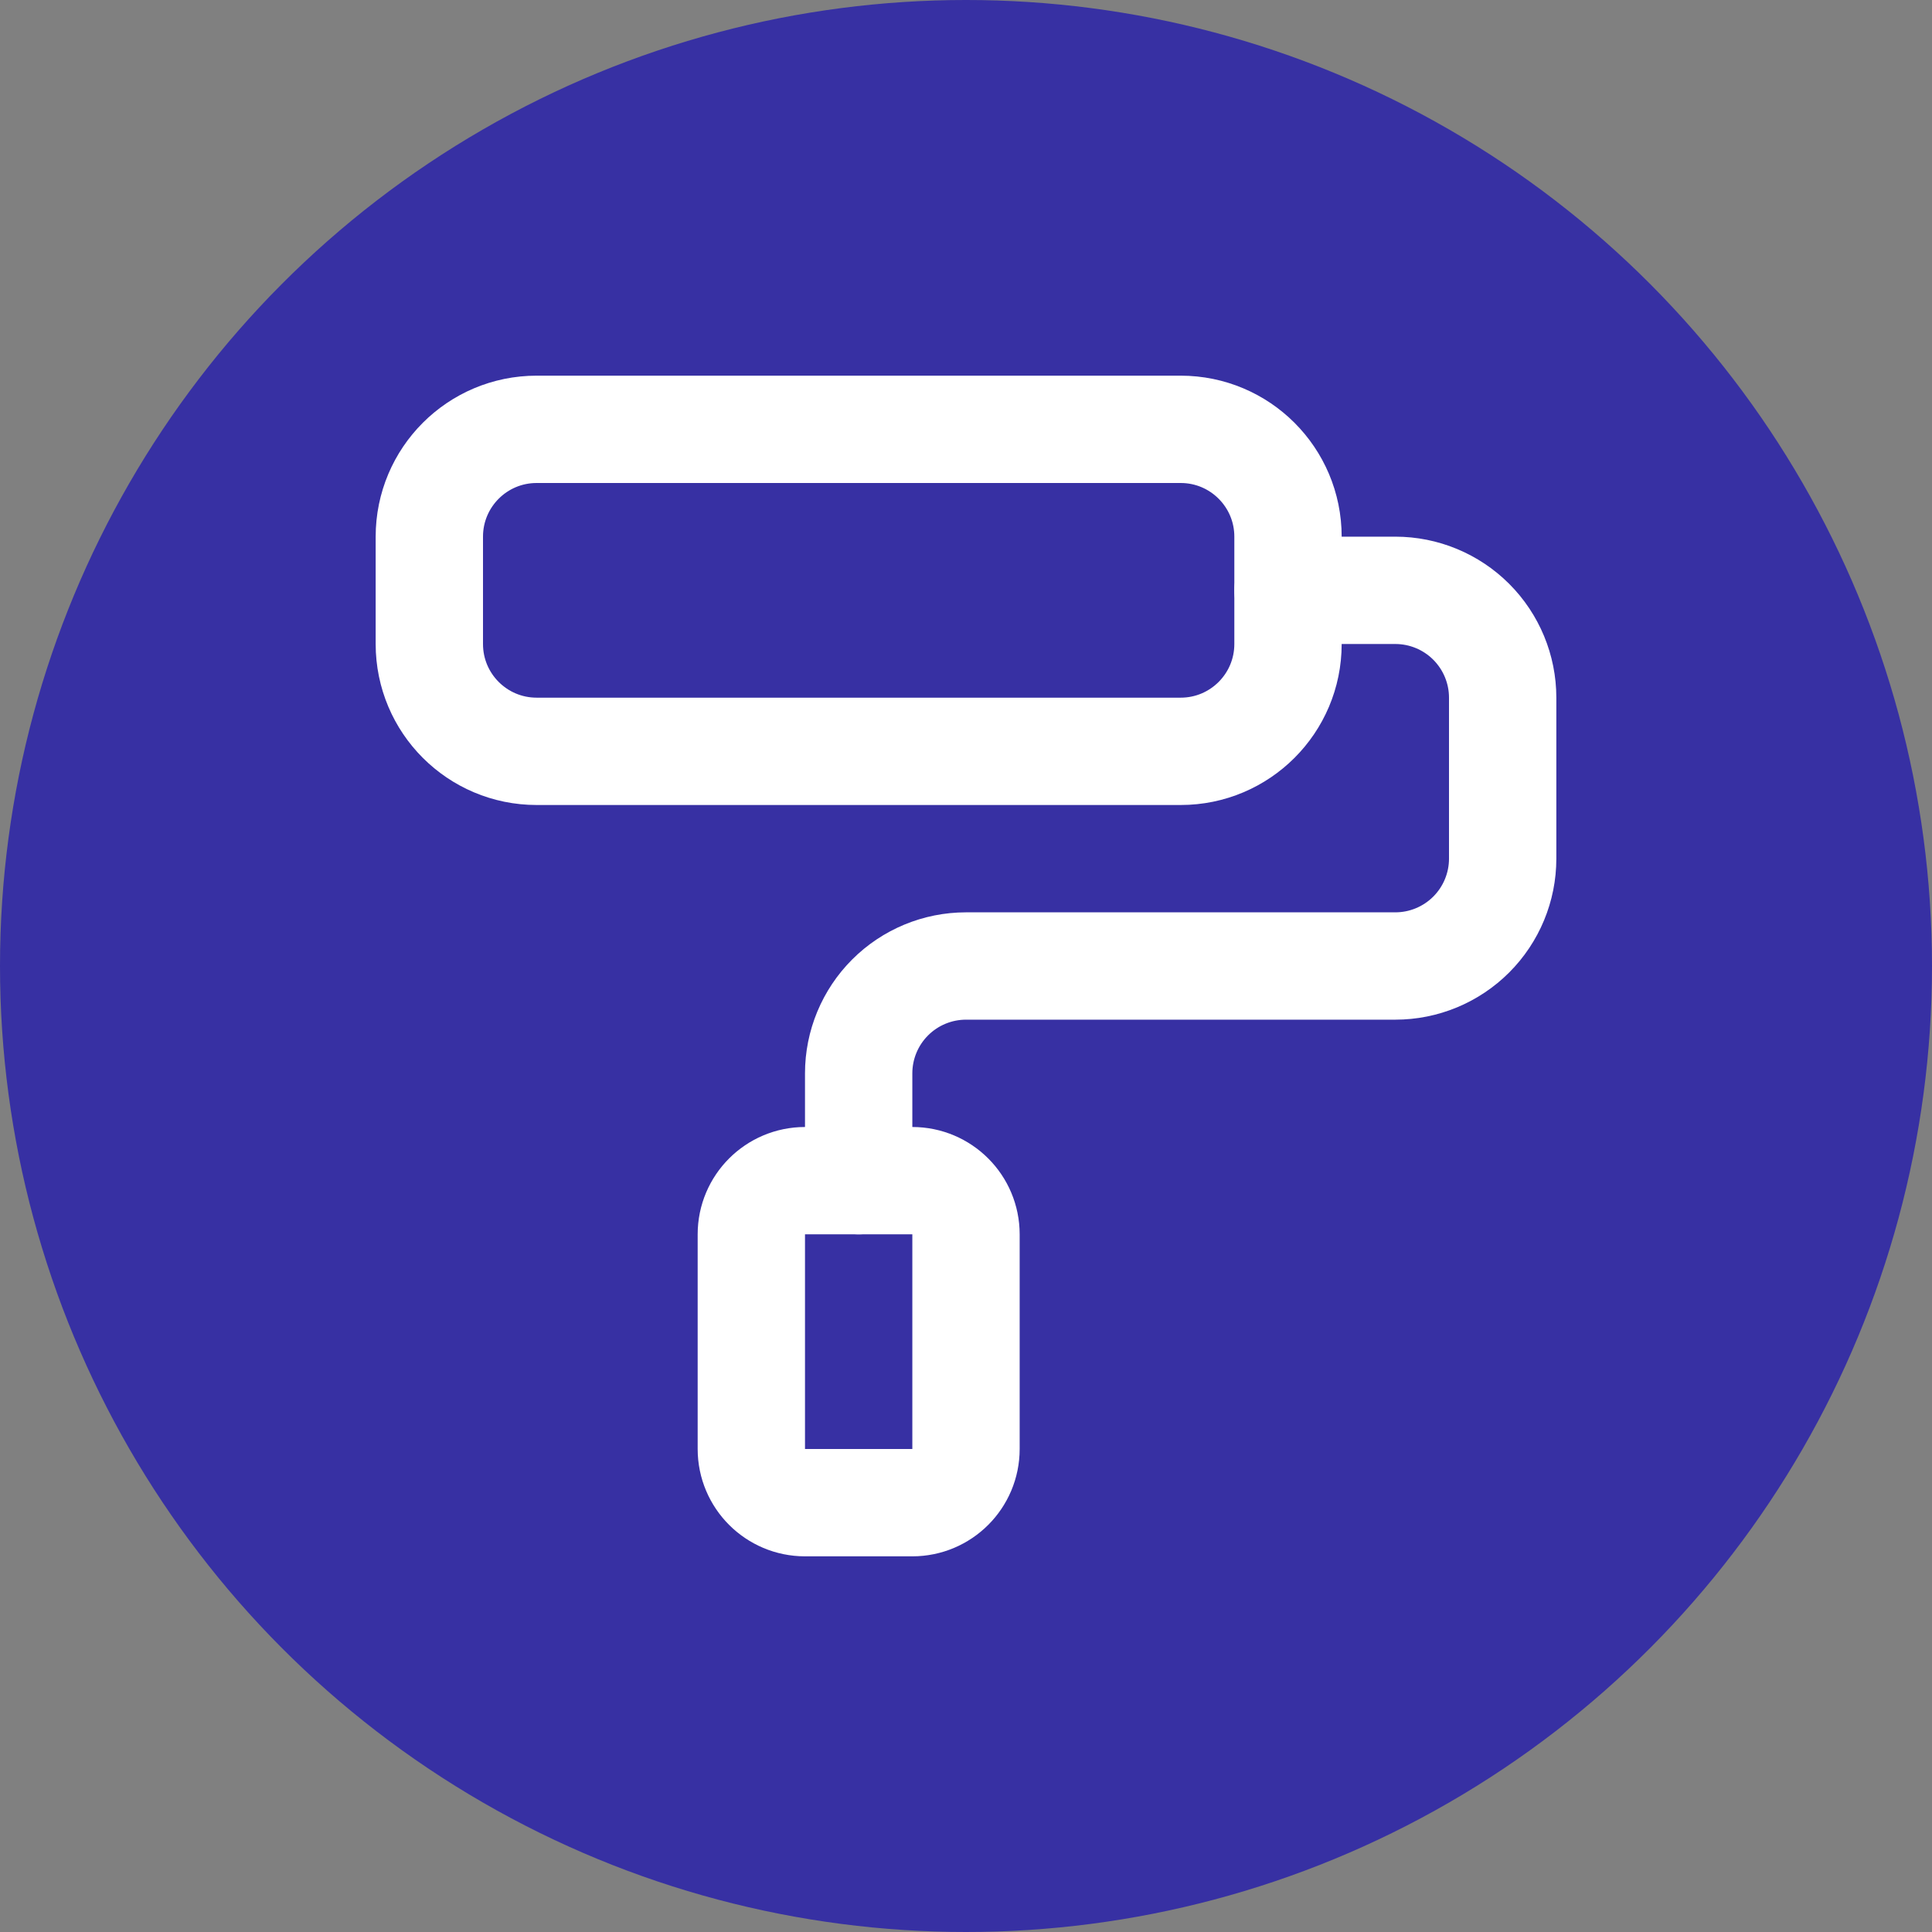<svg width="36" height="36" viewBox="0 0 36 36" fill="none" xmlns="http://www.w3.org/2000/svg">
<rect x="0" y="0" width="36" height="36" fill="#808080" stroke="none"/>
<circle cx="18" cy="18" r="18" fill="#3730A3"/>
<path d="M22 8H10C8.895 8 8 8.895 8 10V12C8 13.105 8.895 14 10 14H22C23.105 14 24 13.105 24 12V10C24 8.895 23.105 8 22 8Z" stroke="white" stroke-width="2" stroke-linecap="round" stroke-linejoin="round"/>
<path d="M16 22V20C16 19.47 16.211 18.961 16.586 18.586C16.961 18.211 17.47 18 18 18H26C26.53 18 27.039 17.789 27.414 17.414C27.789 17.039 28 16.53 28 16V13C28 12.47 27.789 11.961 27.414 11.586C27.039 11.211 26.53 11 26 11H24" stroke="white" stroke-width="2" stroke-linecap="round" stroke-linejoin="round"/>
<path d="M17 22H15C14.448 22 14 22.448 14 23V27C14 27.552 14.448 28 15 28H17C17.552 28 18 27.552 18 27V23C18 22.448 17.552 22 17 22Z" stroke="white" stroke-width="2" stroke-linecap="round" stroke-linejoin="round"/>
</svg>
